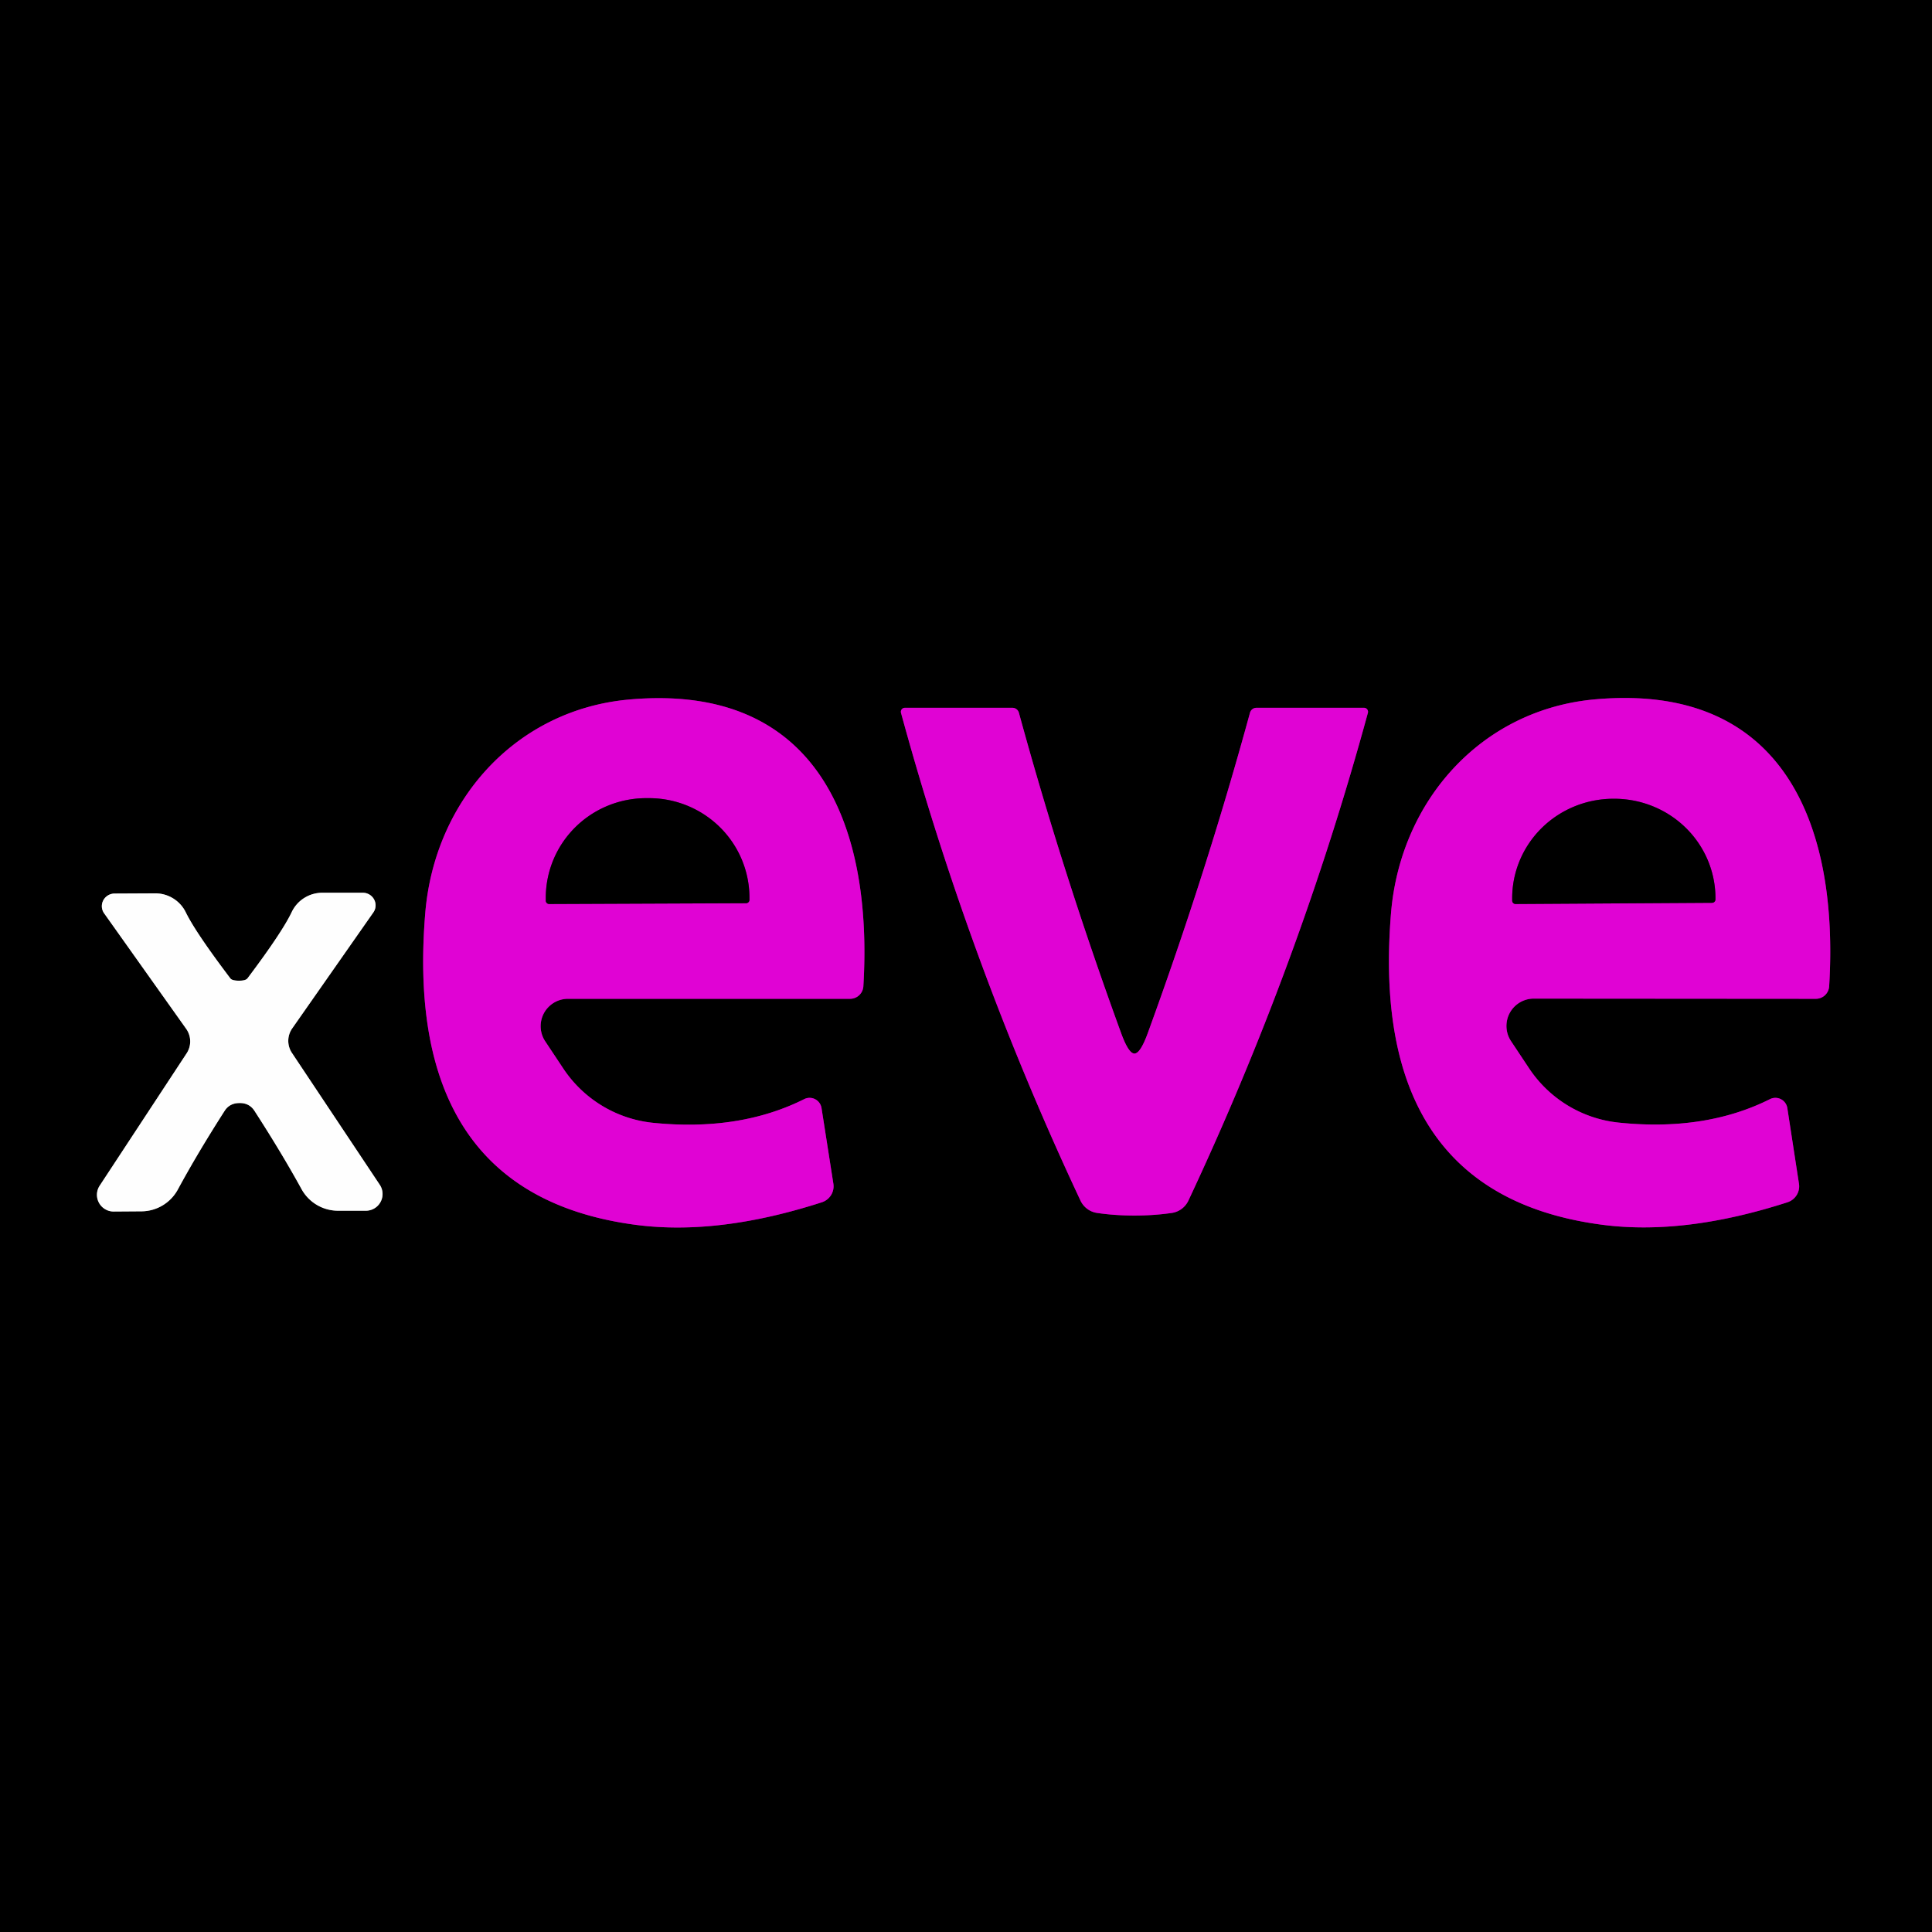 <svg xmlns="http://www.w3.org/2000/svg" version="1.1" viewBox="0.00 0.00 96.00 96.00">
<rect x="0.00" y="0.00" width="96.00" height="96.00" fill="#333333" stroke="none"/>
<g stroke-width="2.00" fill="none" stroke-linecap="butt">
<path stroke="#70026a" vector-effect="non-scaling-stroke" d="   M 39.97 54.61   Q 36.74 56.23 32.43 55.79   A 6.11 6.09 76.1 0 1 28.00 53.11   L 27.09 51.74   A 1.36 1.36 0.0 0 1 28.22 49.63   L 42.24 49.63   A 0.66 0.66 0.0 0 0 42.90 49.01   C 43.38 41.01 40.63 33.91 31.25 34.76   C 25.62 35.27 21.59 39.78 21.13 45.38   C 20.47 53.37 22.87 59.74 31.65 60.87   Q 35.73 61.39 40.84 59.74   A 0.84 0.83 -13.5 0 0 41.41 58.82   L 40.82 55.05   A 0.60 0.60 0.0 0 0 39.97 54.61"/>
<path stroke="#70026a" vector-effect="non-scaling-stroke" d="   M 87.96 54.61   Q 84.73 56.23 80.42 55.78   A 6.11 6.09 76.1 0 1 75.99 53.10   L 75.08 51.73   A 1.36 1.36 0.0 0 1 76.21 49.62   L 90.23 49.63   A 0.66 0.66 0.0 0 0 90.89 49.01   C 91.38 41.01 88.64 33.91 79.26 34.75   C 73.63 35.25 69.59 39.76 69.12 45.36   C 68.46 53.35 70.85 59.72 79.63 60.86   Q 83.71 61.39 88.82 59.74   A 0.84 0.83 -13.4 0 0 89.39 58.82   L 88.81 55.05   A 0.60 0.60 0.0 0 0 87.96 54.61"/>
<path stroke="#70026a" vector-effect="non-scaling-stroke" d="   M 56.37 60.40   Q 57.33 60.40 58.23 60.27   A 1.09 1.08 -81.4 0 0 59.05 59.66   Q 64.56 47.92 67.97 35.42   A 0.20 0.20 0.0 0 0 67.78 35.17   L 62.43 35.17   A 0.34 0.33 -81.9 0 0 62.11 35.42   Q 59.94 43.36 57.03 51.34   Q 56.66 52.35 56.37 52.35   Q 56.08 52.35 55.71 51.34   Q 52.80 43.36 50.63 35.42   A 0.34 0.33 81.9 0 0 50.31 35.17   L 44.96 35.17   A 0.20 0.20 0.0 0 0 44.77 35.42   Q 48.18 47.92 53.69 59.66   A 1.09 1.08 81.4 0 0 54.51 60.27   Q 55.40 60.40 56.37 60.40"/>
<path stroke="#7f7f7f" vector-effect="non-scaling-stroke" d="   M 11.90 54.81   Q 12.38 54.80 12.64 55.19   Q 13.99 57.28 14.98 59.08   A 2.07 2.07 0.0 0 0 16.80 60.16   L 18.18 60.16   A 0.83 0.83 0.0 0 0 18.87 58.87   L 14.50 52.31   A 1.08 1.08 0.0 0 1 14.52 51.10   L 18.55 45.34   A 0.63 0.62 17.4 0 0 18.03 44.36   L 16.02 44.36   A 1.69 1.68 12.9 0 0 14.50 45.31   Q 14.03 46.31 12.30 48.61   Q 12.21 48.73 11.88 48.73   Q 11.54 48.73 11.45 48.62   Q 9.71 46.32 9.23 45.33   A 1.69 1.68 -13.2 0 0 7.70 44.39   L 5.69 44.40   A 0.63 0.62 -17.8 0 0 5.18 45.39   L 9.25 51.12   A 1.08 1.08 0.0 0 1 9.28 52.33   L 4.95 58.92   A 0.83 0.83 0.0 0 0 5.65 60.20   L 7.03 60.19   A 2.07 2.07 0.0 0 0 8.84 59.10   Q 9.82 57.29 11.16 55.20   Q 11.41 54.81 11.90 54.81"/>
<path stroke="#70026a" vector-effect="non-scaling-stroke" d="   M 27.29 44.92   L 37.07 44.88   A 0.17 0.17 0.0 0 0 37.24 44.71   L 37.24 44.59   A 4.99 4.95 -0.2 0 0 32.23 39.66   L 32.09 39.66   A 4.99 4.95 -0.2 0 0 27.12 44.63   L 27.12 44.75   A 0.17 0.17 0.0 0 0 27.29 44.92"/>
<path stroke="#70026a" vector-effect="non-scaling-stroke" d="   M 75.31 44.92   L 85.07 44.86   A 0.17 0.17 0.0 0 0 85.24 44.68   L 85.24 44.59   A 5.03 4.94 -0.4 0 0 80.17 39.69   L 80.13 39.69   A 5.03 4.94 -0.4 0 0 75.14 44.67   L 75.14 44.76   A 0.17 0.17 0.0 0 0 75.31 44.92"/>
</g>
<path fill="#000000" d="   M 96.00 0.00   L 96.00 96.00   L 0.00 96.00   L 0.00 0.00   L 96.00 0.00   Z   M 39.97 54.61   Q 36.74 56.23 32.43 55.79   A 6.11 6.09 76.1 0 1 28.00 53.11   L 27.09 51.74   A 1.36 1.36 0.0 0 1 28.22 49.63   L 42.24 49.63   A 0.66 0.66 0.0 0 0 42.90 49.01   C 43.38 41.01 40.63 33.91 31.25 34.76   C 25.62 35.27 21.59 39.78 21.13 45.38   C 20.47 53.37 22.87 59.74 31.65 60.87   Q 35.73 61.39 40.84 59.74   A 0.84 0.83 -13.5 0 0 41.41 58.82   L 40.82 55.05   A 0.60 0.60 0.0 0 0 39.97 54.61   Z   M 87.96 54.61   Q 84.73 56.23 80.42 55.78   A 6.11 6.09 76.1 0 1 75.99 53.10   L 75.08 51.73   A 1.36 1.36 0.0 0 1 76.21 49.62   L 90.23 49.63   A 0.66 0.66 0.0 0 0 90.89 49.01   C 91.38 41.01 88.64 33.91 79.26 34.75   C 73.63 35.25 69.59 39.76 69.12 45.36   C 68.46 53.35 70.85 59.72 79.63 60.86   Q 83.71 61.39 88.82 59.74   A 0.84 0.83 -13.4 0 0 89.39 58.82   L 88.81 55.05   A 0.60 0.60 0.0 0 0 87.96 54.61   Z   M 56.37 60.40   Q 57.33 60.40 58.23 60.27   A 1.09 1.08 -81.4 0 0 59.05 59.66   Q 64.56 47.92 67.97 35.42   A 0.20 0.20 0.0 0 0 67.78 35.17   L 62.43 35.17   A 0.34 0.33 -81.9 0 0 62.11 35.42   Q 59.94 43.36 57.03 51.34   Q 56.66 52.35 56.37 52.35   Q 56.08 52.35 55.71 51.34   Q 52.80 43.36 50.63 35.42   A 0.34 0.33 81.9 0 0 50.31 35.17   L 44.96 35.17   A 0.20 0.20 0.0 0 0 44.77 35.42   Q 48.18 47.92 53.69 59.66   A 1.09 1.08 81.4 0 0 54.51 60.27   Q 55.40 60.40 56.37 60.40   Z   M 11.90 54.81   Q 12.38 54.80 12.64 55.19   Q 13.99 57.28 14.98 59.08   A 2.07 2.07 0.0 0 0 16.80 60.16   L 18.18 60.16   A 0.83 0.83 0.0 0 0 18.87 58.87   L 14.50 52.31   A 1.08 1.08 0.0 0 1 14.52 51.10   L 18.55 45.34   A 0.63 0.62 17.4 0 0 18.03 44.36   L 16.02 44.36   A 1.69 1.68 12.9 0 0 14.50 45.31   Q 14.03 46.31 12.30 48.61   Q 12.21 48.73 11.88 48.73   Q 11.54 48.73 11.45 48.62   Q 9.71 46.32 9.23 45.33   A 1.69 1.68 -13.2 0 0 7.70 44.39   L 5.69 44.40   A 0.63 0.62 -17.8 0 0 5.18 45.39   L 9.25 51.12   A 1.08 1.08 0.0 0 1 9.28 52.33   L 4.95 58.92   A 0.83 0.83 0.0 0 0 5.65 60.20   L 7.03 60.19   A 2.07 2.07 0.0 0 0 8.84 59.10   Q 9.82 57.29 11.16 55.20   Q 11.41 54.81 11.90 54.81   Z"/>
<path fill="#e003d4" d="   M 39.97 54.61   A 0.60 0.60 0.0 0 1 40.82 55.05   L 41.41 58.82   A 0.84 0.83 -13.5 0 1 40.84 59.74   Q 35.73 61.39 31.65 60.87   C 22.87 59.74 20.47 53.37 21.13 45.38   C 21.59 39.78 25.62 35.27 31.25 34.76   C 40.63 33.91 43.38 41.01 42.90 49.01   A 0.66 0.66 0.0 0 1 42.24 49.63   L 28.22 49.63   A 1.36 1.36 0.0 0 0 27.09 51.74   L 28.00 53.11   A 6.11 6.09 76.1 0 0 32.43 55.79   Q 36.74 56.23 39.97 54.61   Z   M 27.29 44.92   L 37.07 44.88   A 0.17 0.17 0.0 0 0 37.24 44.71   L 37.24 44.59   A 4.99 4.95 -0.2 0 0 32.23 39.66   L 32.09 39.66   A 4.99 4.95 -0.2 0 0 27.12 44.63   L 27.12 44.75   A 0.17 0.17 0.0 0 0 27.29 44.92   Z"/>
<path fill="#e003d4" d="   M 87.96 54.61   A 0.60 0.60 0.0 0 1 88.81 55.05   L 89.39 58.82   A 0.84 0.83 -13.4 0 1 88.82 59.74   Q 83.71 61.39 79.63 60.86   C 70.85 59.72 68.46 53.35 69.12 45.36   C 69.59 39.76 73.63 35.25 79.26 34.75   C 88.64 33.91 91.38 41.01 90.89 49.01   A 0.66 0.66 0.0 0 1 90.23 49.63   L 76.21 49.62   A 1.36 1.36 0.0 0 0 75.08 51.73   L 75.99 53.10   A 6.11 6.09 76.1 0 0 80.42 55.78   Q 84.73 56.23 87.96 54.61   Z   M 75.31 44.92   L 85.07 44.86   A 0.17 0.17 0.0 0 0 85.24 44.68   L 85.24 44.59   A 5.03 4.94 -0.4 0 0 80.17 39.69   L 80.13 39.69   A 5.03 4.94 -0.4 0 0 75.14 44.67   L 75.14 44.76   A 0.17 0.17 0.0 0 0 75.31 44.92   Z"/>
<path fill="#e003d4" d="   M 56.37 52.35   Q 56.66 52.35 57.03 51.34   Q 59.94 43.36 62.11 35.42   A 0.34 0.33 -81.9 0 1 62.43 35.17   L 67.78 35.17   A 0.20 0.20 0.0 0 1 67.97 35.42   Q 64.56 47.92 59.05 59.66   A 1.09 1.08 -81.4 0 1 58.23 60.27   Q 57.33 60.40 56.37 60.40   Q 55.40 60.40 54.51 60.27   A 1.09 1.08 81.4 0 1 53.69 59.66   Q 48.18 47.92 44.77 35.42   A 0.20 0.20 0.0 0 1 44.96 35.17   L 50.31 35.17   A 0.34 0.33 81.9 0 1 50.63 35.42   Q 52.80 43.36 55.71 51.34   Q 56.08 52.35 56.37 52.35   Z"/>
<path fill="#000000" d="   M 27.29 44.92   A 0.17 0.17 0.0 0 1 27.12 44.75   L 27.12 44.63   A 4.99 4.95 -0.2 0 1 32.09 39.66   L 32.23 39.66   A 4.99 4.95 -0.2 0 1 37.24 44.59   L 37.24 44.71   A 0.17 0.17 0.0 0 1 37.07 44.88   L 27.29 44.92   Z"/>
<path fill="#000000" d="   M 75.31 44.92   A 0.17 0.17 0.0 0 1 75.14 44.76   L 75.14 44.67   A 5.03 4.94 -0.4 0 1 80.13 39.69   L 80.17 39.69   A 5.03 4.94 -0.4 0 1 85.24 44.59   L 85.24 44.68   A 0.17 0.17 0.0 0 1 85.07 44.86   L 75.31 44.92   Z"/>
<path fill="#fefefe" d="   M 11.88 48.73   Q 12.21 48.73 12.30 48.61   Q 14.03 46.31 14.50 45.31   A 1.69 1.68 12.9 0 1 16.02 44.36   L 18.03 44.36   A 0.63 0.62 17.4 0 1 18.55 45.34   L 14.52 51.10   A 1.08 1.08 0.0 0 0 14.50 52.31   L 18.87 58.87   A 0.83 0.83 0.0 0 1 18.18 60.16   L 16.80 60.16   A 2.07 2.07 0.0 0 1 14.98 59.08   Q 13.99 57.28 12.64 55.19   Q 12.38 54.80 11.90 54.81   Q 11.41 54.81 11.16 55.20   Q 9.82 57.29 8.84 59.10   A 2.07 2.07 0.0 0 1 7.03 60.19   L 5.65 60.20   A 0.83 0.83 0.0 0 1 4.95 58.92   L 9.28 52.33   A 1.08 1.08 0.0 0 0 9.25 51.12   L 5.18 45.39   A 0.63 0.62 -17.8 0 1 5.69 44.40   L 7.70 44.39   A 1.69 1.68 -13.2 0 1 9.23 45.33   Q 9.71 46.32 11.45 48.62   Q 11.54 48.73 11.88 48.73   Z"/>
</svg>
